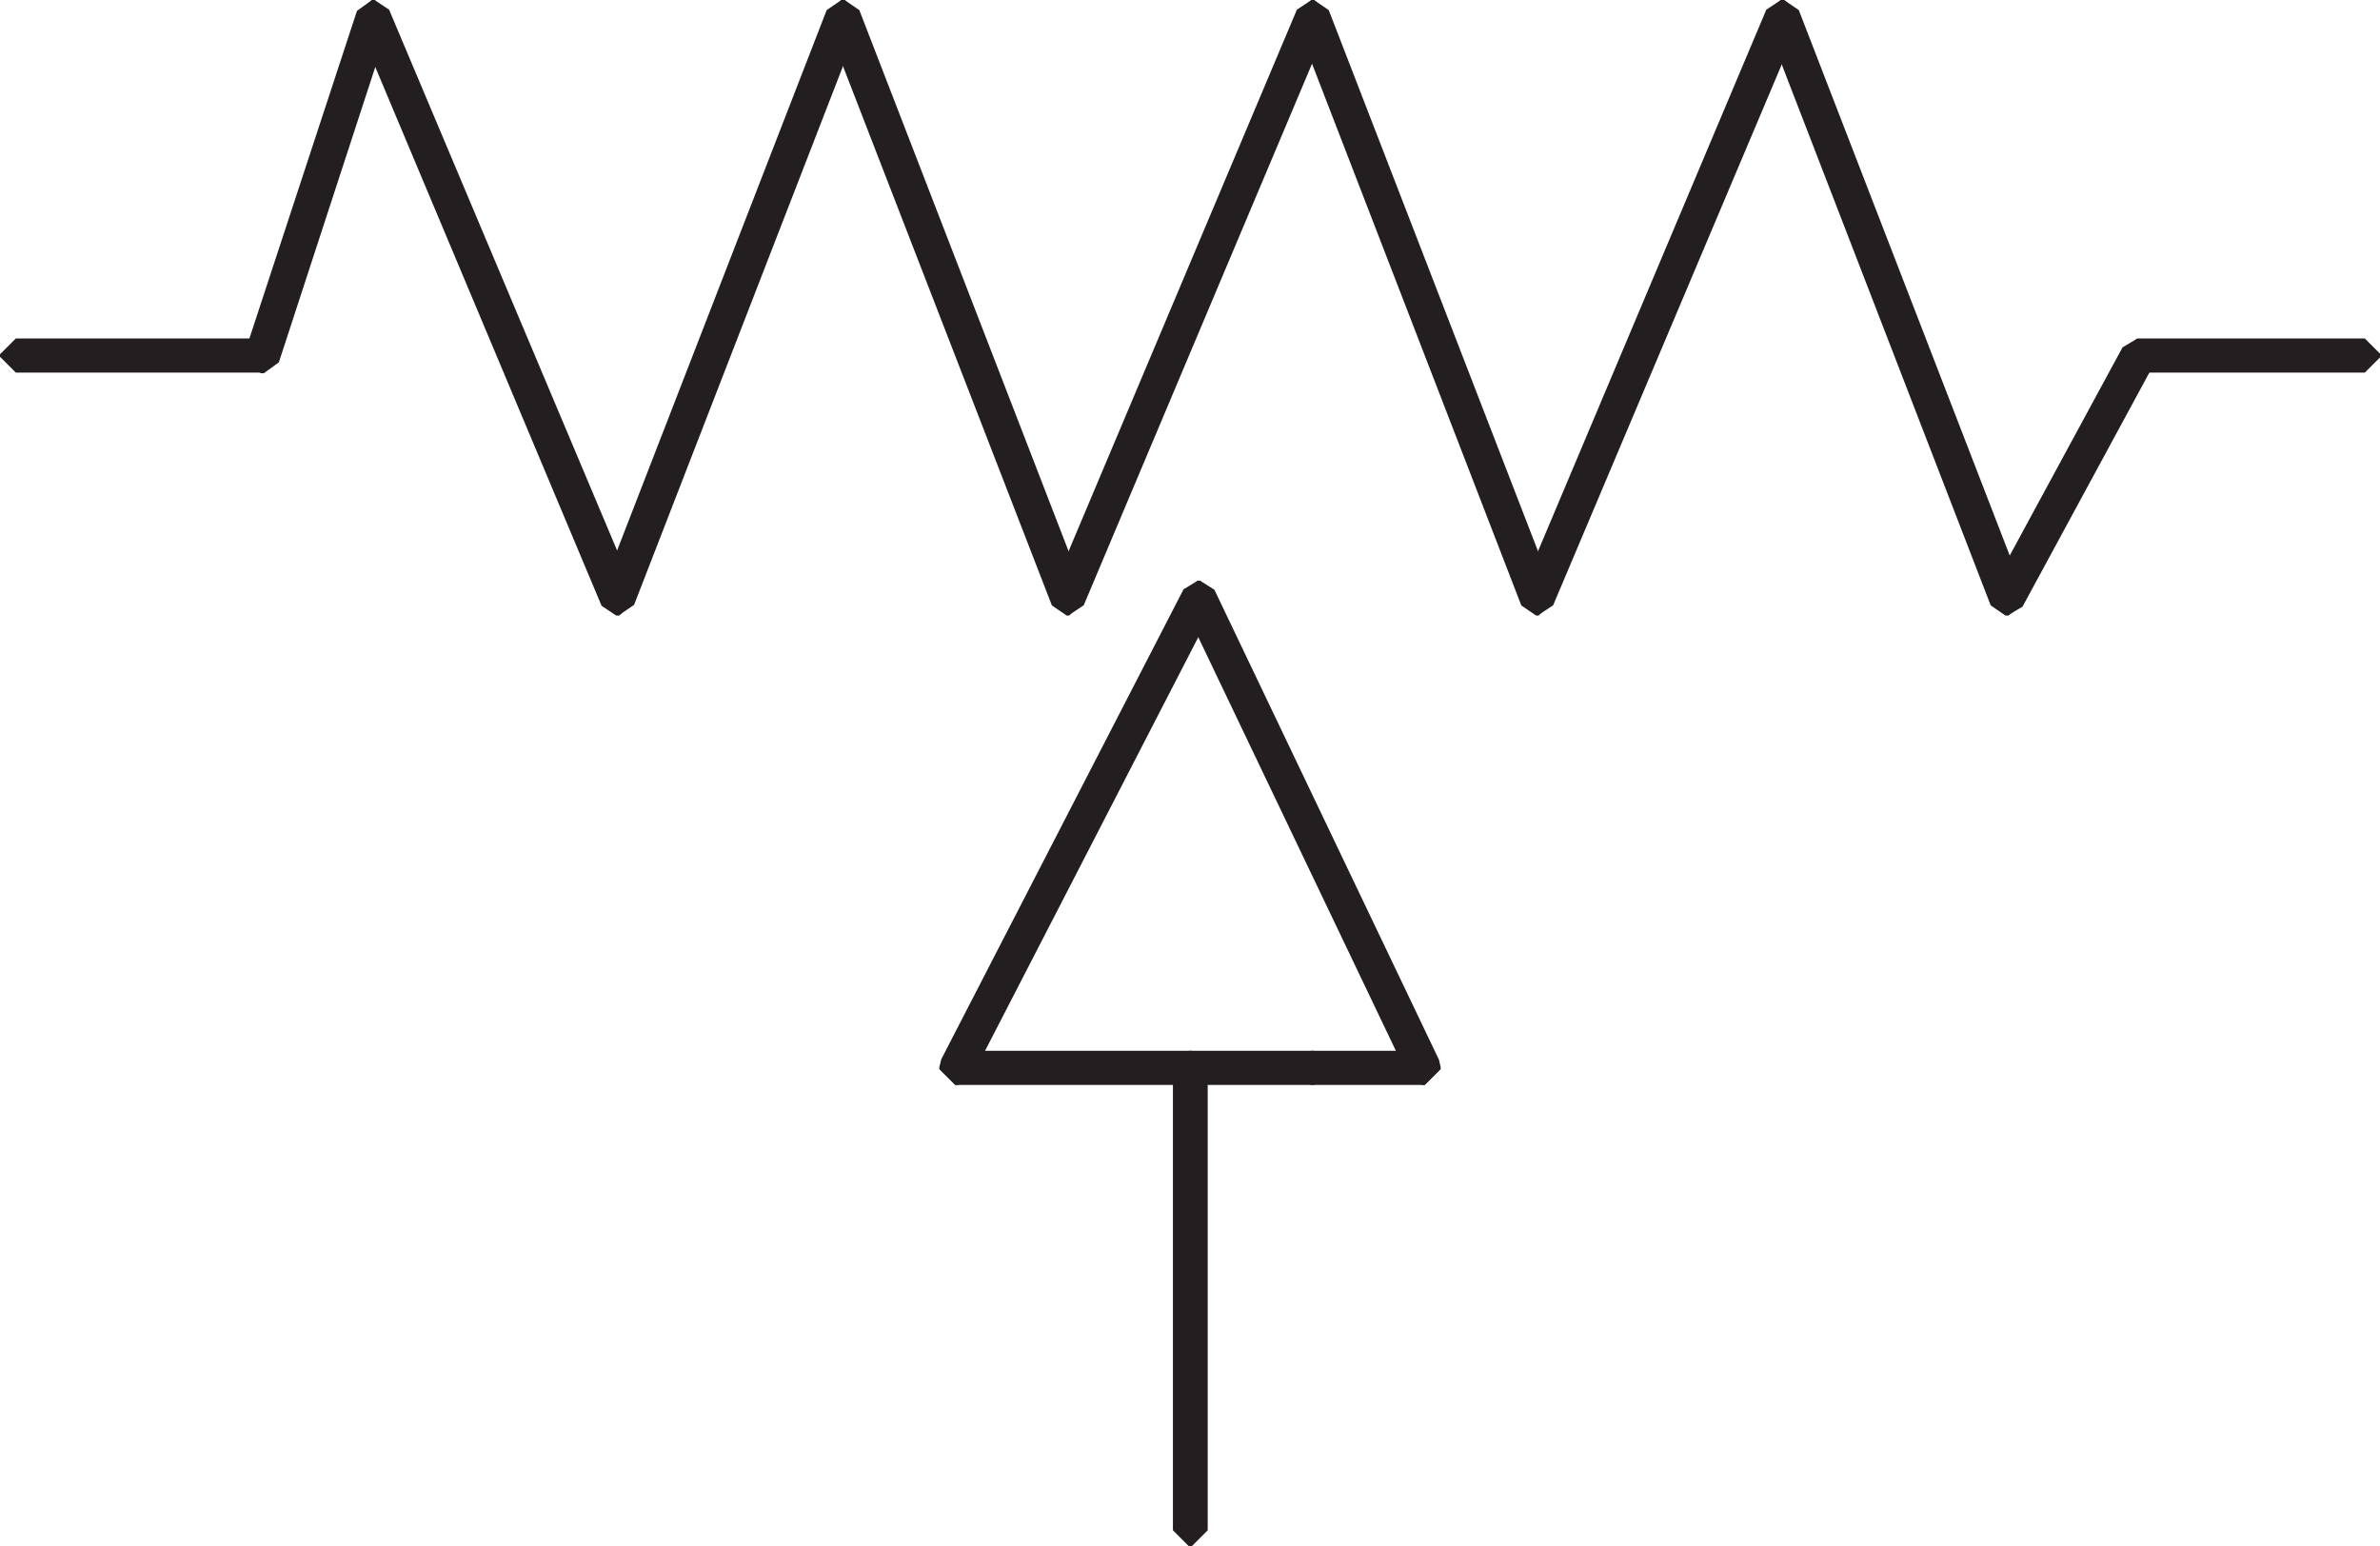<svg id="Layer_1" data-name="Layer 1" xmlns="http://www.w3.org/2000/svg"
    xmlns:xlink="http://www.w3.org/1999/xlink" viewBox="0 0 37.62 24.44">
    <defs>
        <style>.cls-1,.cls-2{fill:none;}.cls-2{stroke:#231f20;stroke-miterlimit:1;stroke-width:0.5px;}.cls-3{clip-path:url(#clip-path);}</style>
        <clipPath id="clip-path" transform="translate(0 0)">
            <rect class="cls-1" width="37.62" height="24.44"/>
        </clipPath>
    </defs>
    <rect class="cls-2" x="0.25" y="5.6" width="3.91" height="0.04"/>
    <polygon class="cls-2"
        points="4.12 5.61 5.88 0.25 5.92 0.25 5.92 0.29 4.17 5.65 4.12 5.65 4.12 5.61"/>
    <polygon class="cls-2"
        points="5.88 0.25 5.92 0.25 9.79 9.43 9.79 9.48 9.74 9.48 5.88 0.29 5.88 0.25"/>
    <polygon class="cls-2"
        points="9.74 9.43 13.3 0.25 13.35 0.25 13.35 0.29 9.79 9.47 9.74 9.47 9.74 9.43"/>
    <polygon class="cls-2"
        points="13.3 0.25 13.35 0.25 16.9 9.43 16.9 9.48 16.86 9.48 13.3 0.29 13.3 0.25"/>
    <polygon class="cls-2"
        points="16.86 9.43 20.73 0.25 20.77 0.25 20.77 0.29 16.9 9.47 16.86 9.47 16.86 9.43"/>
    <polygon class="cls-2"
        points="20.73 0.25 20.77 0.25 24.32 9.43 24.32 9.48 24.28 9.48 20.73 0.29 20.73 0.25"/>
    <polygon class="cls-2"
        points="24.28 9.43 28.15 0.25 28.2 0.25 28.2 0.29 24.32 9.47 24.28 9.47 24.28 9.43"/>
    <polygon class="cls-2"
        points="28.15 0.25 28.2 0.25 31.75 9.43 31.75 9.48 31.7 9.48 28.15 0.29 28.15 0.25"/>
    <polygon class="cls-2"
        points="31.7 9.43 33.77 5.61 33.82 5.61 33.82 5.65 31.75 9.47 31.7 9.47 31.7 9.43"/>
    <g class="cls-3">
        <rect class="cls-2" x="33.78" y="5.6" width="3.6" height="0.04"/>
    </g>
    <polygon class="cls-2"
        points="18.93 9.43 18.97 9.43 18.97 9.47 15.14 16.9 15.1 16.9 15.1 16.86 18.93 9.43"/>
    <rect class="cls-2" x="15.1" y="16.86" width="5.67" height="0.04"/>
    <rect class="cls-2" x="20.72" y="16.86" width="1.8" height="0.04"/>
    <polygon class="cls-2"
        points="18.93 9.43 18.97 9.43 22.52 16.86 22.52 16.9 22.48 16.9 18.93 9.47 18.93 9.43"/>
    <rect class="cls-2" x="18.79" y="16.86" width="0.05" height="7.33"/>
</svg>
